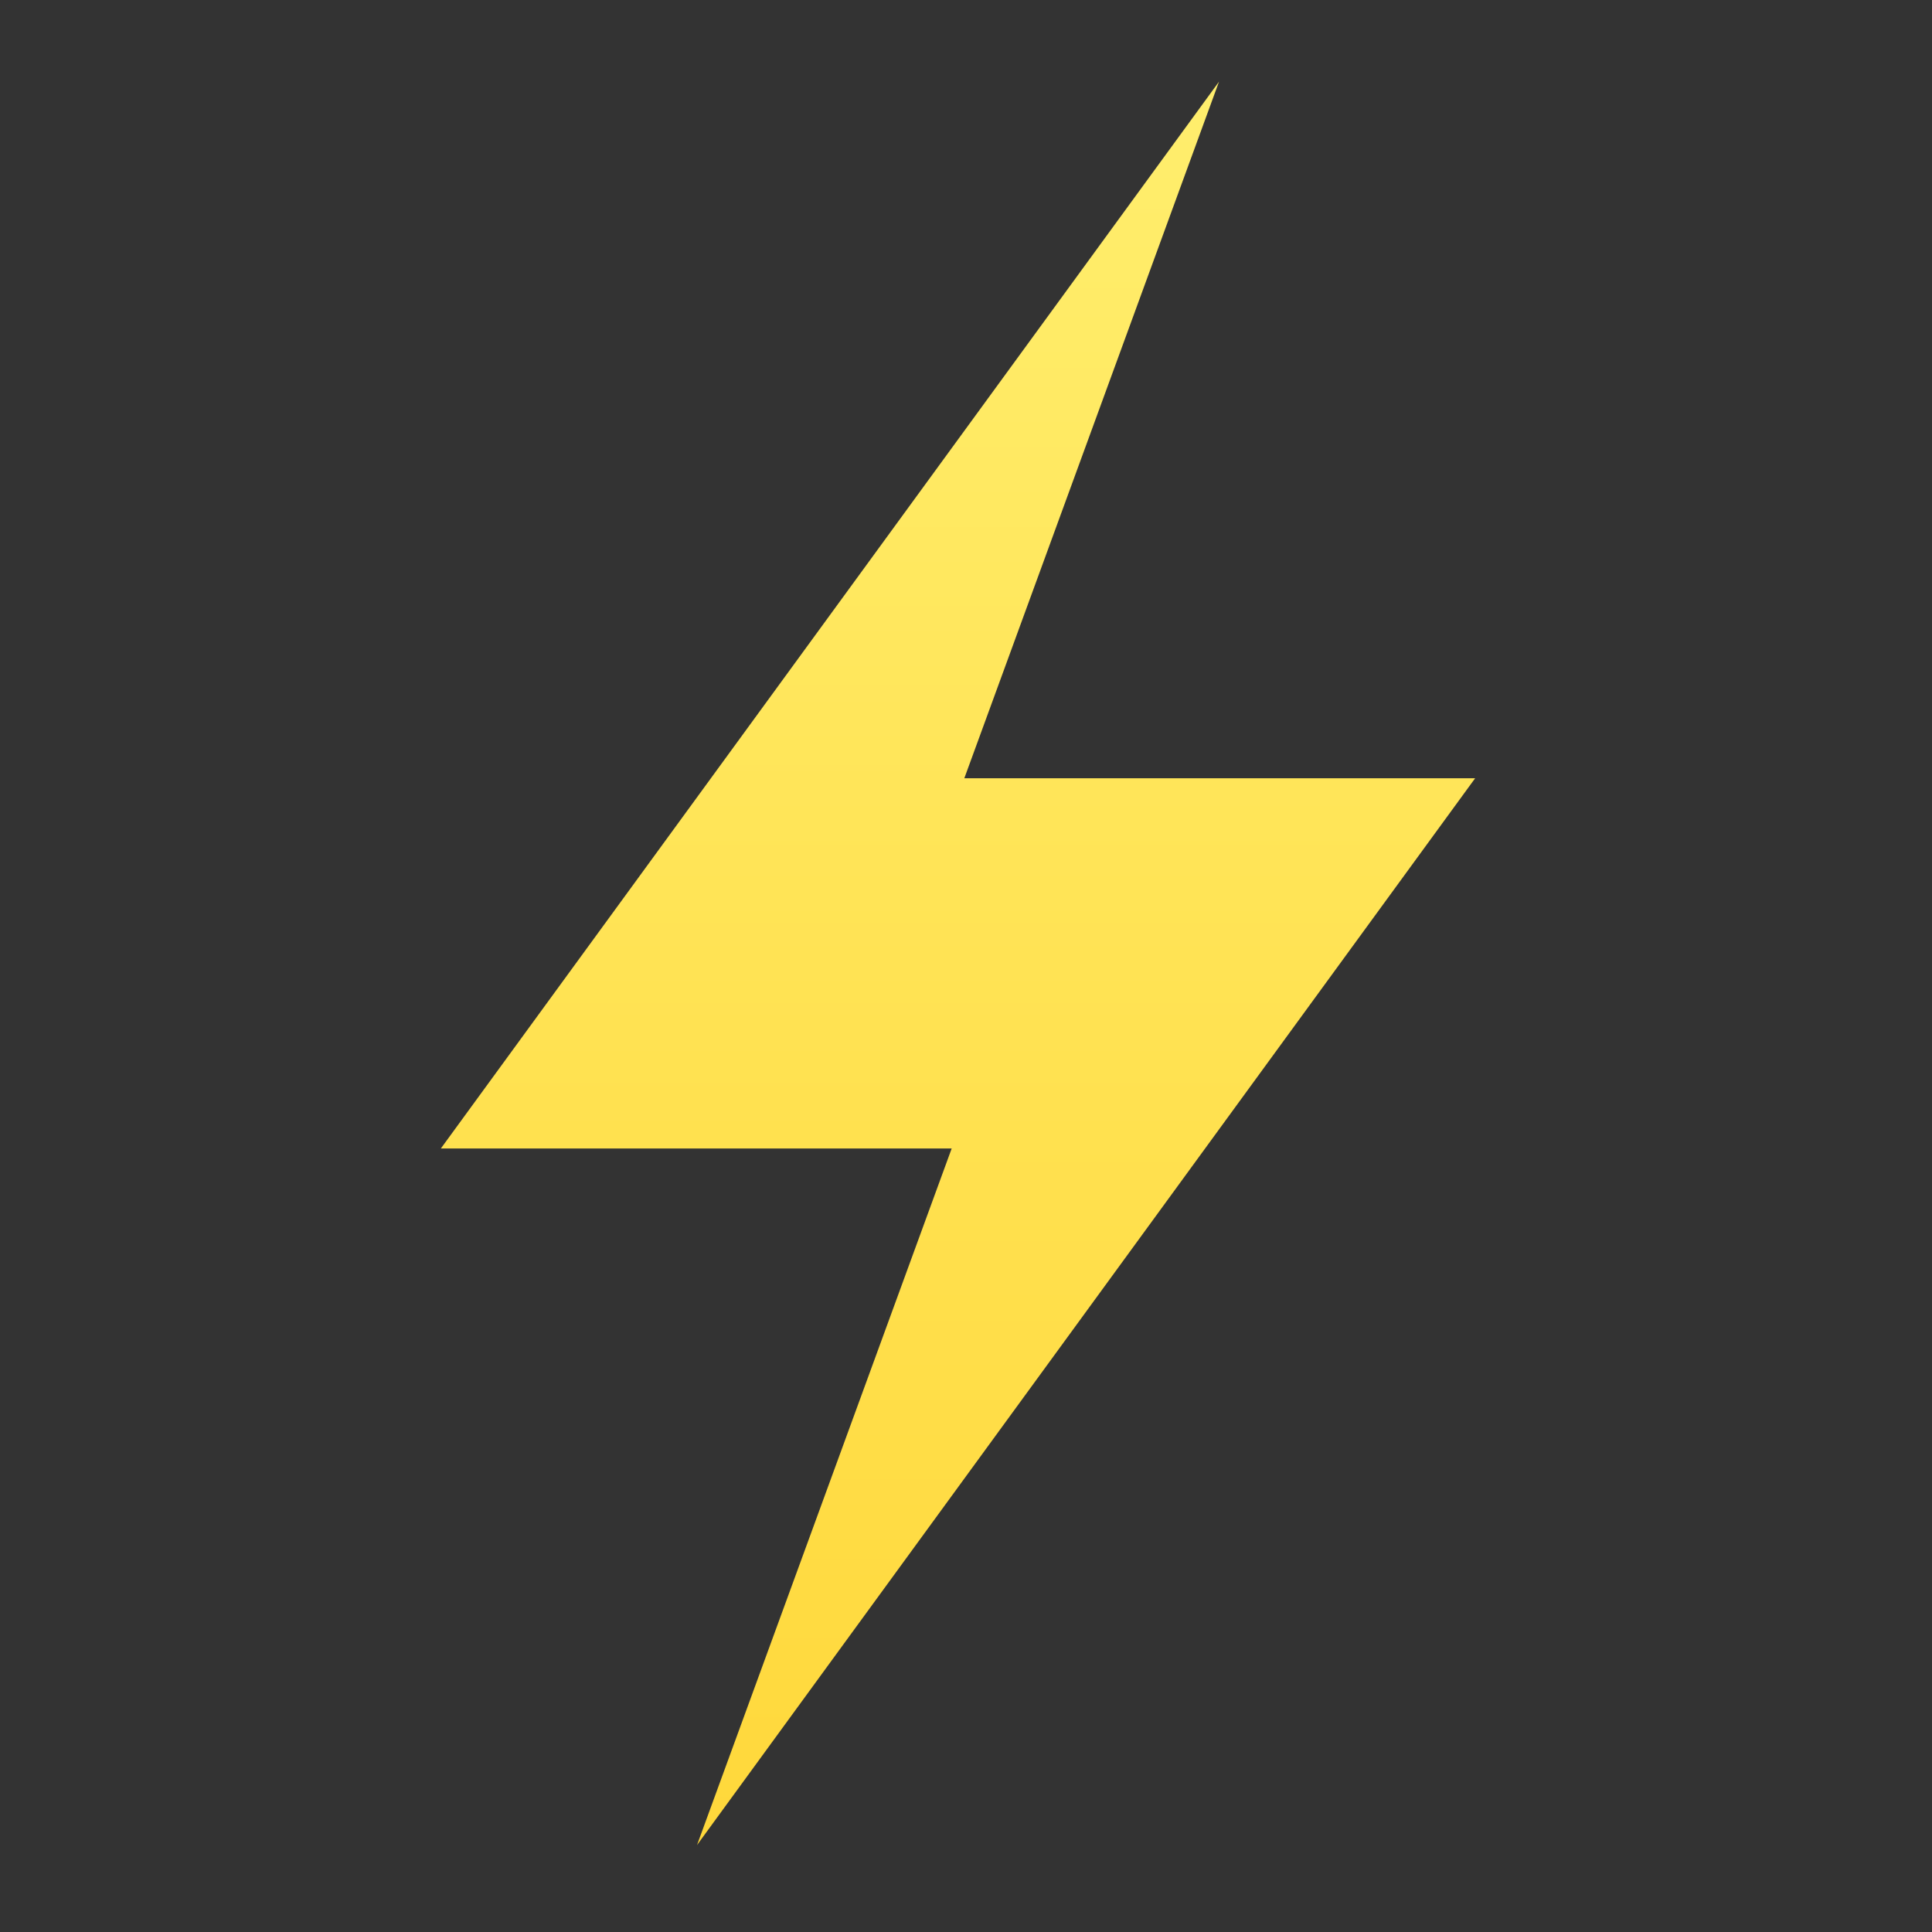 <?xml version="1.0" encoding="UTF-8"?> <svg xmlns="http://www.w3.org/2000/svg" xmlns:xlink="http://www.w3.org/1999/xlink" width="154px" height="154px" viewBox="0 0 154 154" version="1.1"><rect x="0" y="0" width="154" height="154" fill="#333333" stroke="none"/><title>055</title><defs><linearGradient x1="50%" y1="0%" x2="50%" y2="100%" id="linearGradient-1"><stop stop-color="#FFEE6D" offset="0%"></stop><stop stop-color="#FFD83B" offset="100%"></stop></linearGradient></defs><g id="055" stroke="none" stroke-width="1" fill="none" fill-rule="evenodd"><g id="lightning" transform="translate(35.141, 6.508)" fill="url(#linearGradient-1)" fill-rule="nonzero"><polygon id="Path" points="82.443 55.527 41.725 55.527 62.027 0 0 85.037 40.718 85.037 20.417 140.564"></polygon></g></g></svg> 